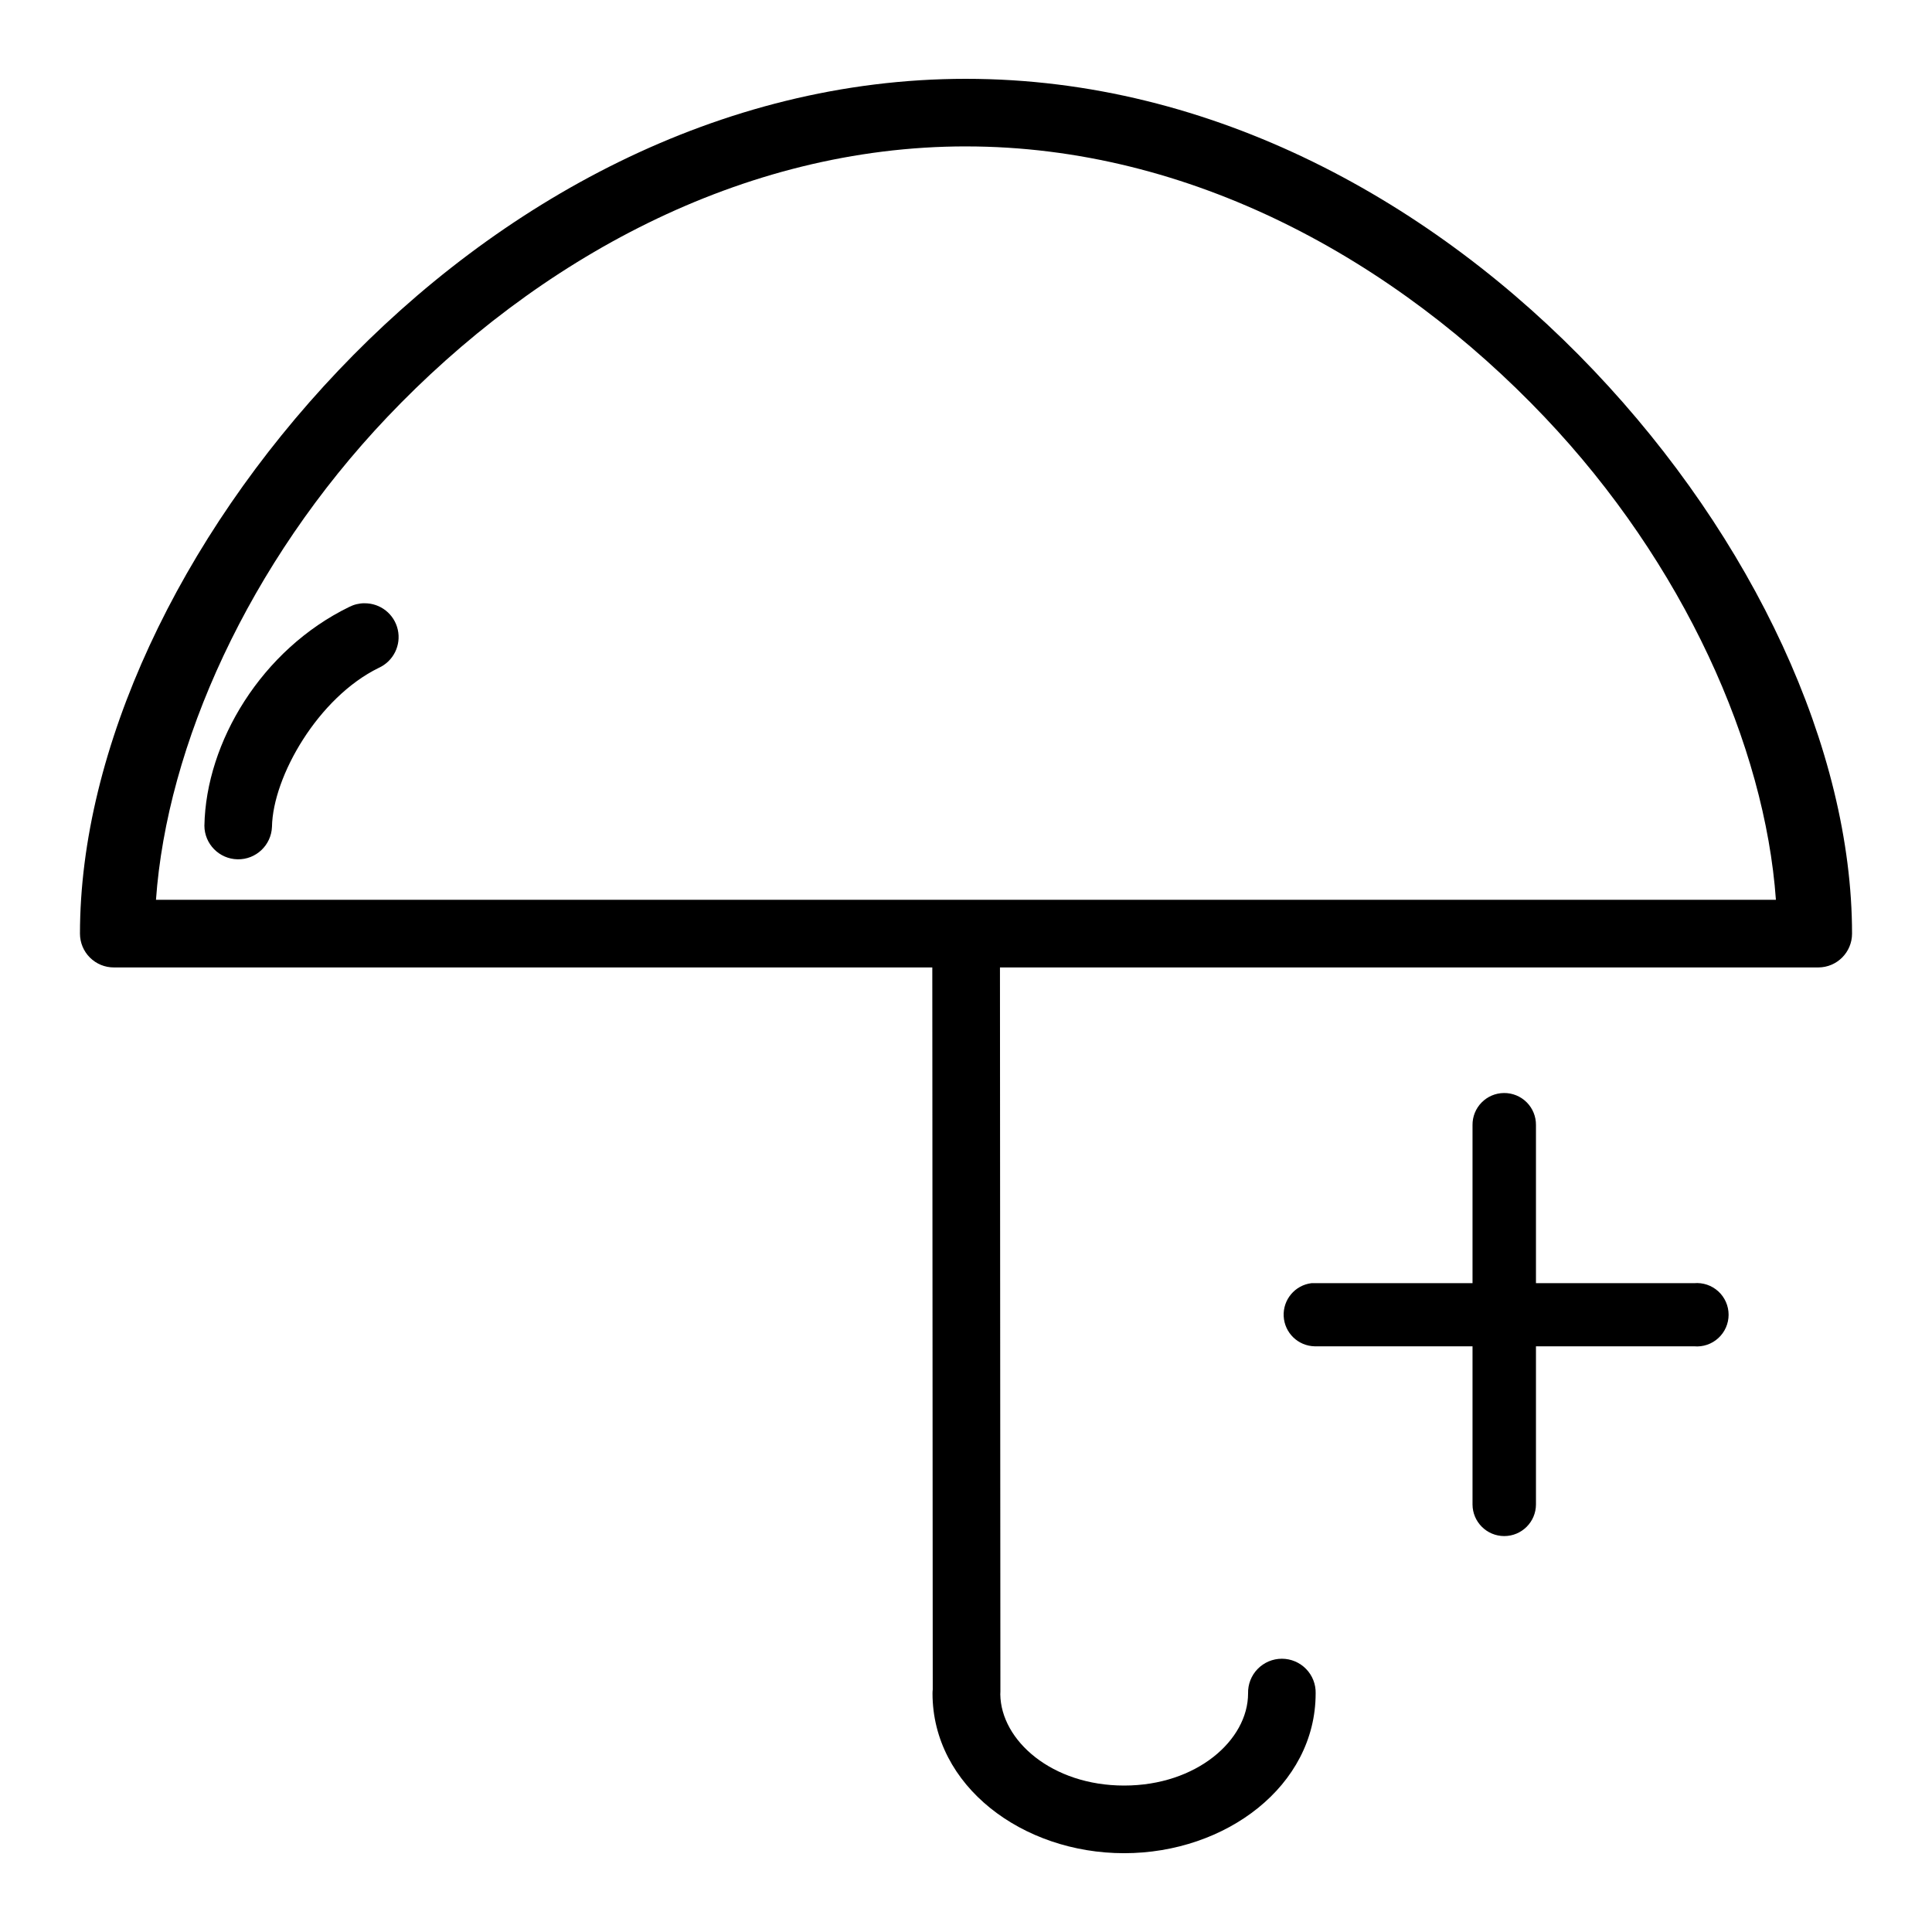 <?xml version="1.0" encoding="UTF-8"?>
<!-- Uploaded to: SVG Repo, www.svgrepo.com, Generator: SVG Repo Mixer Tools -->
<svg fill="#000000" width="800px" height="800px" version="1.1" viewBox="144 144 512 512" xmlns="http://www.w3.org/2000/svg">
 <path d="m399.99 164.89c-65.57 0-124.16 32.914-166.31 77.293-42.152 44.379-68.488 100.29-68.488 149.26 0.008 2.379 0.957 4.656 2.644 6.332 1.684 1.676 3.969 2.613 6.344 2.606h216.89l0.117 191.31h0.004c-0.043 0.359-0.062 0.719-0.062 1.082 0 24.5 23.812 42.348 50.773 42.344 26.961 0 50.758-17.848 50.758-42.344h0.004c0.062-2.418-0.852-4.754-2.539-6.484s-4-2.707-6.418-2.707c-2.414 0-4.727 0.977-6.414 2.707s-2.602 4.066-2.539 6.484c0 12.367-13.613 24.418-32.848 24.418-19.105 0-32.637-11.895-32.816-24.172 0.02-0.246 0.027-0.492 0.027-0.738l-0.117-191.9h216.89c4.926-0.02 8.91-4.012 8.922-8.938 0-48.969-26.281-104.88-68.438-149.26-42.152-44.383-100.79-77.293-166.36-77.293zm0 17.91c59.547 0 113.85 30.141 153.34 71.719 36.906 38.855 58.398 87.121 61.305 127.94l-429.3-0.004c2.902-40.816 24.395-89.082 61.305-127.94 39.492-41.574 93.809-71.719 153.36-71.719zm-159.43 121.07v-0.004c-1.402 0.008-2.785 0.348-4.031 0.988-23.211 11.312-37.953 35.844-38.359 57.957h-0.004c0.023 4.867 3.934 8.828 8.801 8.914 4.867 0.09 8.914-3.731 9.109-8.598 0.238-13.383 12.285-34.332 28.324-42.148 3.852-1.758 5.945-5.977 5.019-10.109-0.93-4.133-4.621-7.051-8.859-6.996zm301.99 129.79c-2.231 0.02-4.359 0.93-5.918 2.523-1.562 1.594-2.422 3.742-2.398 5.969v41.902h-41.836c-0.289-0.012-0.578-0.012-0.867 0-4.367 0.551-7.57 4.375-7.34 8.77 0.227 4.394 3.809 7.867 8.207 7.961h41.836v41.902c0.012 4.633 3.773 8.387 8.406 8.387 4.637 0 8.395-3.754 8.406-8.387v-41.902h41.902c2.348 0.211 4.676-0.574 6.414-2.168 1.742-1.59 2.734-3.84 2.734-6.195 0-2.359-0.992-4.609-2.734-6.199-1.738-1.59-4.066-2.379-6.414-2.168h-41.902v-41.902c0.023-2.258-0.859-4.438-2.461-6.035-1.598-1.598-3.773-2.484-6.035-2.457z"/>
</svg>